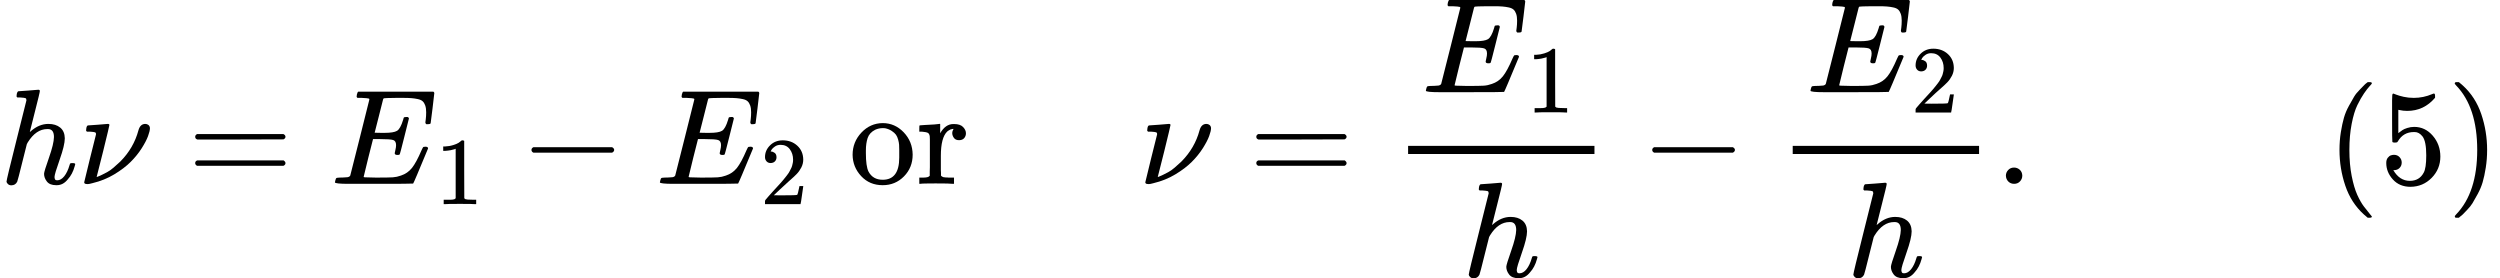 <svg version="1.1" style="vertical-align: -1.577ex;" xmlns="http://www.w3.org/2000/svg" width="18440.9px" height="2053px"   viewBox="0 -1356 18440.9 2053" xmlns:xlink="http://www.w3.org/1999/xlink"><defs><path id="MJX-10-TEX-I-210E" d="M137 683Q138 683 209 688T282 694Q294 694 294 685Q294 674 258 534Q220 386 220 383Q220 381 227 388Q288 442 357 442Q411 442 444 415T478 336Q478 285 440 178T402 50Q403 36 407 31T422 26Q450 26 474 56T513 138Q516 149 519 151T535 153Q555 153 555 145Q555 144 551 130Q535 71 500 33Q466 -10 419 -10H414Q367 -10 346 17T325 74Q325 90 361 192T398 345Q398 404 354 404H349Q266 404 205 306L198 293L164 158Q132 28 127 16Q114 -11 83 -11Q69 -11 59 -2T48 16Q48 30 121 320L195 616Q195 629 188 632T149 637H128Q122 643 122 645T124 664Q129 683 137 683Z"></path><path id="MJX-10-TEX-I-1D708" d="M74 431Q75 431 146 436T219 442Q231 442 231 434Q231 428 185 241L137 51H140L150 55Q161 59 177 67T214 86T261 119T312 165Q410 264 445 394Q458 442 496 442Q509 442 519 434T530 411Q530 390 516 352T469 262T388 162T267 70T106 5Q81 -2 71 -2Q66 -2 59 -1T51 1Q45 5 45 11Q45 13 88 188L132 364Q133 377 125 380T86 385H65Q59 391 59 393T61 412Q65 431 74 431Z"></path><path id="MJX-10-TEX-N-3D" d="M56 347Q56 360 70 367H707Q722 359 722 347Q722 336 708 328L390 327H72Q56 332 56 347ZM56 153Q56 168 72 173H708Q722 163 722 153Q722 140 707 133H70Q56 140 56 153Z"></path><path id="MJX-10-TEX-I-1D438" d="M492 213Q472 213 472 226Q472 230 477 250T482 285Q482 316 461 323T364 330H312Q311 328 277 192T243 52Q243 48 254 48T334 46Q428 46 458 48T518 61Q567 77 599 117T670 248Q680 270 683 272Q690 274 698 274Q718 274 718 261Q613 7 608 2Q605 0 322 0H133Q31 0 31 11Q31 13 34 25Q38 41 42 43T65 46Q92 46 125 49Q139 52 144 61Q146 66 215 342T285 622Q285 629 281 629Q273 632 228 634H197Q191 640 191 642T193 659Q197 676 203 680H757Q764 676 764 669Q764 664 751 557T737 447Q735 440 717 440H705Q698 445 698 453L701 476Q704 500 704 528Q704 558 697 578T678 609T643 625T596 632T532 634H485Q397 633 392 631Q388 629 386 622Q385 619 355 499T324 377Q347 376 372 376H398Q464 376 489 391T534 472Q538 488 540 490T557 493Q562 493 565 493T570 492T572 491T574 487T577 483L544 351Q511 218 508 216Q505 213 492 213Z"></path><path id="MJX-10-TEX-N-31" d="M213 578L200 573Q186 568 160 563T102 556H83V602H102Q149 604 189 617T245 641T273 663Q275 666 285 666Q294 666 302 660V361L303 61Q310 54 315 52T339 48T401 46H427V0H416Q395 3 257 3Q121 3 100 0H88V46H114Q136 46 152 46T177 47T193 50T201 52T207 57T213 61V578Z"></path><path id="MJX-10-TEX-N-2212" d="M84 237T84 250T98 270H679Q694 262 694 250T679 230H98Q84 237 84 250Z"></path><path id="MJX-10-TEX-N-32" d="M109 429Q82 429 66 447T50 491Q50 562 103 614T235 666Q326 666 387 610T449 465Q449 422 429 383T381 315T301 241Q265 210 201 149L142 93L218 92Q375 92 385 97Q392 99 409 186V189H449V186Q448 183 436 95T421 3V0H50V19V31Q50 38 56 46T86 81Q115 113 136 137Q145 147 170 174T204 211T233 244T261 278T284 308T305 340T320 369T333 401T340 431T343 464Q343 527 309 573T212 619Q179 619 154 602T119 569T109 550Q109 549 114 549Q132 549 151 535T170 489Q170 464 154 447T109 429Z"></path><path id="MJX-10-TEX-N-A0" d=""></path><path id="MJX-10-TEX-N-6F" d="M28 214Q28 309 93 378T250 448Q340 448 405 380T471 215Q471 120 407 55T250 -10Q153 -10 91 57T28 214ZM250 30Q372 30 372 193V225V250Q372 272 371 288T364 326T348 362T317 390T268 410Q263 411 252 411Q222 411 195 399Q152 377 139 338T126 246V226Q126 130 145 91Q177 30 250 30Z"></path><path id="MJX-10-TEX-N-72" d="M36 46H50Q89 46 97 60V68Q97 77 97 91T98 122T98 161T98 203Q98 234 98 269T98 328L97 351Q94 370 83 376T38 385H20V408Q20 431 22 431L32 432Q42 433 60 434T96 436Q112 437 131 438T160 441T171 442H174V373Q213 441 271 441H277Q322 441 343 419T364 373Q364 352 351 337T313 322Q288 322 276 338T263 372Q263 381 265 388T270 400T273 405Q271 407 250 401Q234 393 226 386Q179 341 179 207V154Q179 141 179 127T179 101T180 81T180 66V61Q181 59 183 57T188 54T193 51T200 49T207 48T216 47T225 47T235 46T245 46H276V0H267Q249 3 140 3Q37 3 28 0H20V46H36Z"></path><path id="MJX-10-TEX-N-2E" d="M78 60Q78 84 95 102T138 120Q162 120 180 104T199 61Q199 36 182 18T139 0T96 17T78 60Z"></path><path id="MJX-10-TEX-N-28" d="M94 250Q94 319 104 381T127 488T164 576T202 643T244 695T277 729T302 750H315H319Q333 750 333 741Q333 738 316 720T275 667T226 581T184 443T167 250T184 58T225 -81T274 -167T316 -220T333 -241Q333 -250 318 -250H315H302L274 -226Q180 -141 137 -14T94 250Z"></path><path id="MJX-10-TEX-N-35" d="M164 157Q164 133 148 117T109 101H102Q148 22 224 22Q294 22 326 82Q345 115 345 210Q345 313 318 349Q292 382 260 382H254Q176 382 136 314Q132 307 129 306T114 304Q97 304 95 310Q93 314 93 485V614Q93 664 98 664Q100 666 102 666Q103 666 123 658T178 642T253 634Q324 634 389 662Q397 666 402 666Q410 666 410 648V635Q328 538 205 538Q174 538 149 544L139 546V374Q158 388 169 396T205 412T256 420Q337 420 393 355T449 201Q449 109 385 44T229 -22Q148 -22 99 32T50 154Q50 178 61 192T84 210T107 214Q132 214 148 197T164 157Z"></path><path id="MJX-10-TEX-N-29" d="M60 749L64 750Q69 750 74 750H86L114 726Q208 641 251 514T294 250Q294 182 284 119T261 12T224 -76T186 -143T145 -194T113 -227T90 -246Q87 -249 86 -250H74Q66 -250 63 -250T58 -247T55 -238Q56 -237 66 -225Q221 -64 221 250T66 725Q56 737 55 738Q55 746 60 749Z"></path></defs><g stroke="currentColor" fill="currentColor" stroke-width="0" transform="scale(1,-1)"><g ><g ><use  xlink:href="#MJX-10-TEX-I-210E"></use></g><g  transform="translate(576,0)"><use  xlink:href="#MJX-10-TEX-I-1D708"></use></g><g  transform="translate(1383.8,0)"><use  xlink:href="#MJX-10-TEX-N-3D"></use></g><g  transform="translate(2439.6,0)"><g ><use  xlink:href="#MJX-10-TEX-I-1D438"></use></g><g  transform="translate(771,-150) scale(0.707)" ><g ><use  xlink:href="#MJX-10-TEX-N-31"></use></g></g></g><g  transform="translate(3836.3,0)"><use  xlink:href="#MJX-10-TEX-N-2212"></use></g><g  transform="translate(4836.6,0)"><g ><use  xlink:href="#MJX-10-TEX-I-1D438"></use></g><g  transform="translate(771,-150) scale(0.707)" ><g ><use  xlink:href="#MJX-10-TEX-N-32"></use></g></g></g><g  transform="translate(6011.1,0)"><use  xlink:href="#MJX-10-TEX-N-A0"></use><use  xlink:href="#MJX-10-TEX-N-6F" transform="translate(250,0)"></use><use  xlink:href="#MJX-10-TEX-N-72" transform="translate(750,0)"></use><use  xlink:href="#MJX-10-TEX-N-A0" transform="translate(1142,0)"></use></g><g  transform="translate(7403.1,0)"><g ></g></g><g  transform="translate(8403.1,0)"><use  xlink:href="#MJX-10-TEX-I-1D708"></use></g><g  transform="translate(9210.9,0)"><use  xlink:href="#MJX-10-TEX-N-3D"></use></g><g  transform="translate(10266.7,0)"><g  transform="translate(220,676)"><g ><use  xlink:href="#MJX-10-TEX-I-1D438"></use></g><g  transform="translate(771,-150) scale(0.707)" ><g ><use  xlink:href="#MJX-10-TEX-N-31"></use></g></g></g><g  transform="translate(519.3,-686)"><use  xlink:href="#MJX-10-TEX-I-210E"></use></g><rect width="1374.6" height="60" x="120" y="220"></rect></g><g  transform="translate(12103.4,0)"><use  xlink:href="#MJX-10-TEX-N-2212"></use></g><g  transform="translate(13103.7,0)"><g  transform="translate(220,676)"><g ><use  xlink:href="#MJX-10-TEX-I-1D438"></use></g><g  transform="translate(771,-150) scale(0.707)" ><g ><use  xlink:href="#MJX-10-TEX-N-32"></use></g></g></g><g  transform="translate(519.3,-686)"><use  xlink:href="#MJX-10-TEX-I-210E"></use></g><rect width="1374.6" height="60" x="120" y="220"></rect></g><g  transform="translate(14718.2,0)"><use  xlink:href="#MJX-10-TEX-N-2E"></use></g><g  transform="translate(14996.2,0)"><g ></g></g><g  transform="translate(17162.9,0)"><use  xlink:href="#MJX-10-TEX-N-28"></use><use  xlink:href="#MJX-10-TEX-N-35" transform="translate(389,0)"></use><use  xlink:href="#MJX-10-TEX-N-29" transform="translate(889,0)"></use></g></g></g></svg>